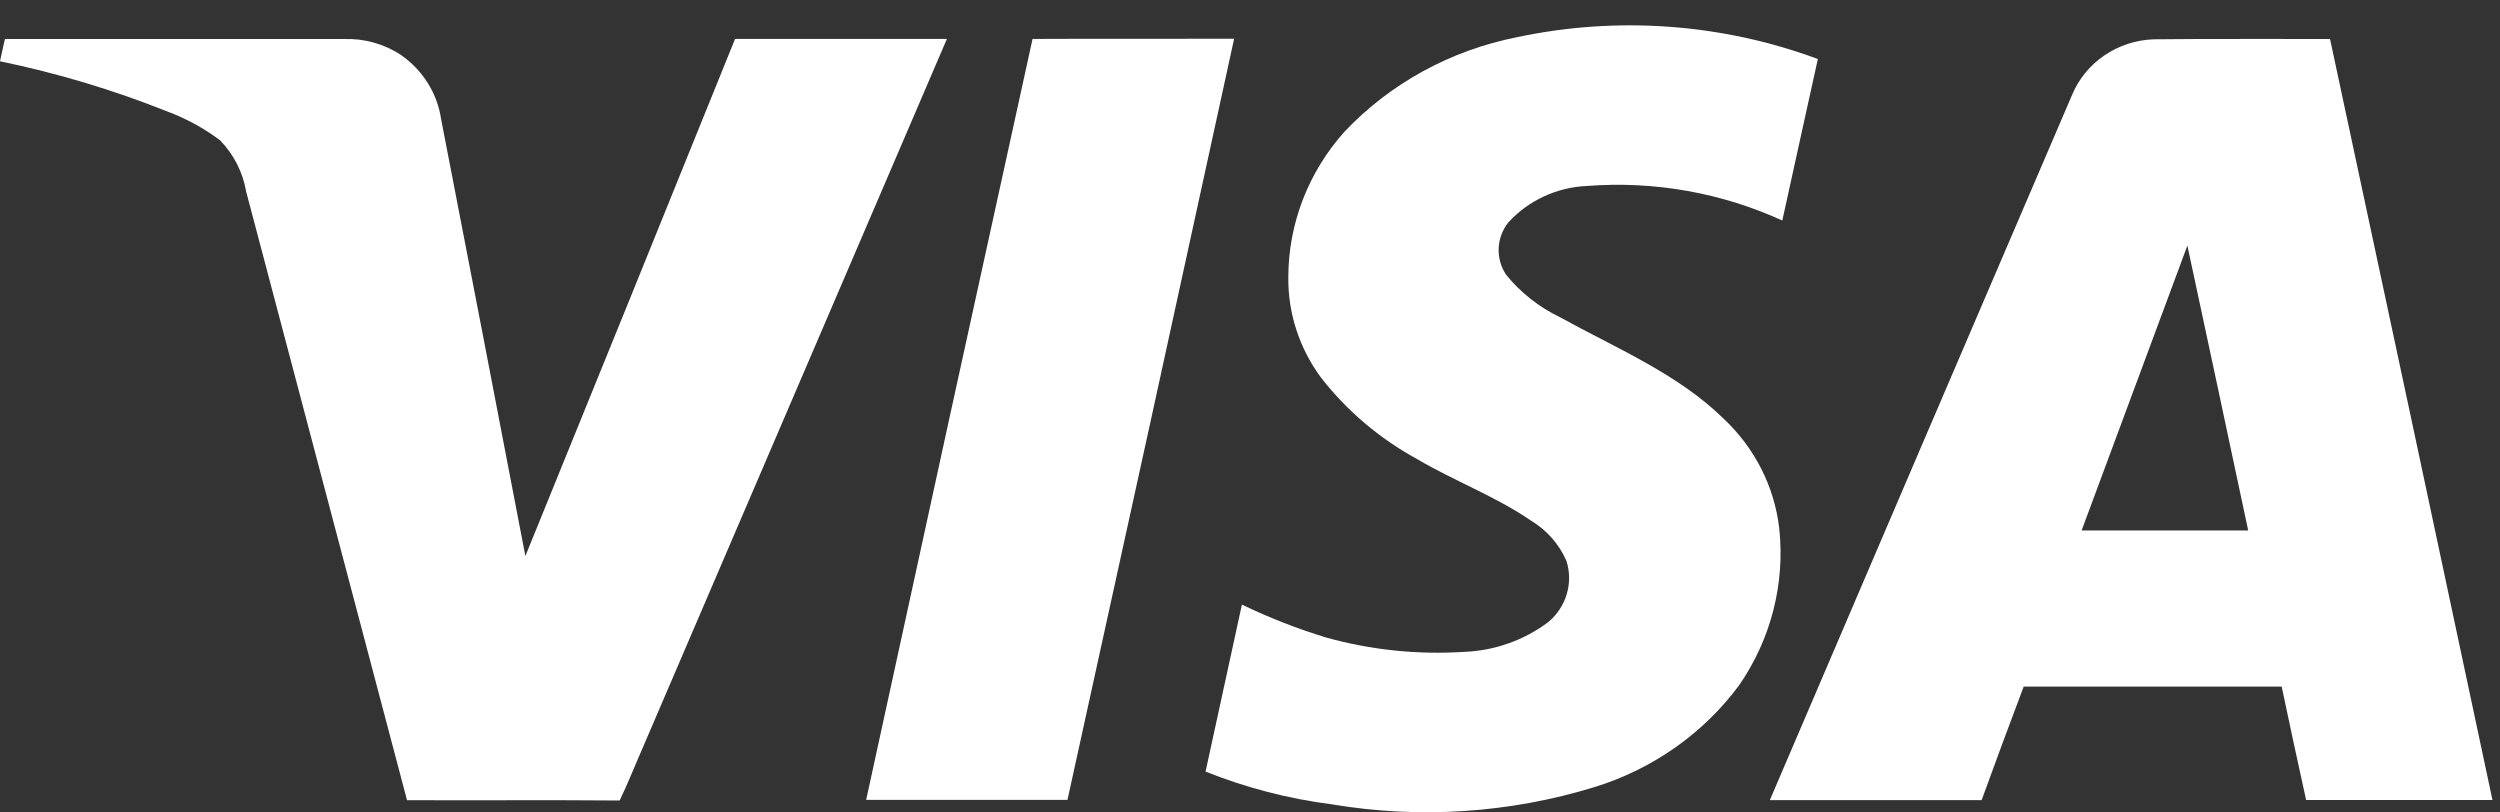 <?xml version="1.0" encoding="UTF-8"?> <svg xmlns="http://www.w3.org/2000/svg" width="80" height="26" viewBox="0 0 80 26" fill="none"><rect x="0" y="0" width="80" height="26" fill="#333333" stroke="none"/><path d="M58.173 1.881C57.787 3.608 57.417 5.331 57.034 7.057C55.088 6.167 52.937 5.786 50.792 5.95C50.309 5.97 49.836 6.085 49.401 6.287C48.965 6.49 48.577 6.775 48.259 7.127C48.074 7.365 47.968 7.651 47.957 7.949C47.945 8.246 48.028 8.539 48.194 8.79C48.655 9.36 49.241 9.823 49.91 10.146C51.695 11.133 53.698 11.962 55.164 13.406C56.156 14.339 56.783 15.578 56.936 16.91C57.125 18.673 56.673 20.444 55.658 21.92C54.516 23.466 52.888 24.613 51.017 25.189C48.304 26.021 45.425 26.21 42.621 25.739C41.232 25.562 39.873 25.209 38.578 24.691L39.741 19.347C40.608 19.765 41.508 20.117 42.431 20.399C43.866 20.8 45.361 20.955 46.85 20.86C47.832 20.822 48.777 20.486 49.551 19.901C49.831 19.665 50.034 19.356 50.136 19.011C50.238 18.666 50.236 18.3 50.129 17.956C49.897 17.417 49.497 16.962 48.984 16.655C47.863 15.886 46.522 15.384 45.355 14.695C44.151 14.039 43.101 13.148 42.269 12.079C41.578 11.143 41.212 10.018 41.226 8.867C41.229 7.159 41.866 5.508 43.021 4.217C44.487 2.667 46.423 1.608 48.55 1.189C51.754 0.509 55.093 0.75 58.157 1.883L58.173 1.881Z" fill="white"></path><path d="M0.155 1.249H10.999C11.653 1.225 12.298 1.405 12.838 1.764C13.183 2.006 13.474 2.312 13.694 2.666C13.914 3.019 14.058 3.412 14.117 3.821C15.021 8.478 15.919 13.136 16.812 17.793C19.055 12.283 21.291 6.766 23.522 1.245H30.301L20.448 24.206C20.247 24.672 20.055 25.144 19.829 25.616C17.565 25.596 15.296 25.616 13.025 25.606C11.309 19.11 9.593 12.619 7.877 6.131C7.773 5.517 7.483 4.946 7.044 4.491C6.526 4.101 5.951 3.788 5.337 3.561C3.612 2.873 1.825 2.338 0 1.961C0.055 1.725 0.101 1.485 0.157 1.247" fill="white"></path><path d="M33.041 1.246C35.188 1.235 37.344 1.246 39.492 1.24C37.725 9.357 35.947 17.476 34.159 25.596H27.717C29.482 17.48 31.257 9.363 33.042 1.246" fill="white"></path><path d="M74.561 1.247C72.677 1.253 70.791 1.237 68.908 1.258C68.344 1.28 67.8 1.459 67.339 1.774C66.878 2.089 66.52 2.525 66.309 3.031C63.086 10.536 59.847 18.1 56.635 25.604H63.412C63.853 24.391 64.301 23.18 64.758 21.971H73.014C73.27 23.18 73.526 24.391 73.796 25.601H79.759C78.034 17.486 76.301 9.367 74.561 1.247ZM66.612 16.974C67.741 13.936 68.869 10.898 69.996 7.859C70.648 10.893 71.296 13.932 71.942 16.974H66.612Z" fill="white"></path></svg> 